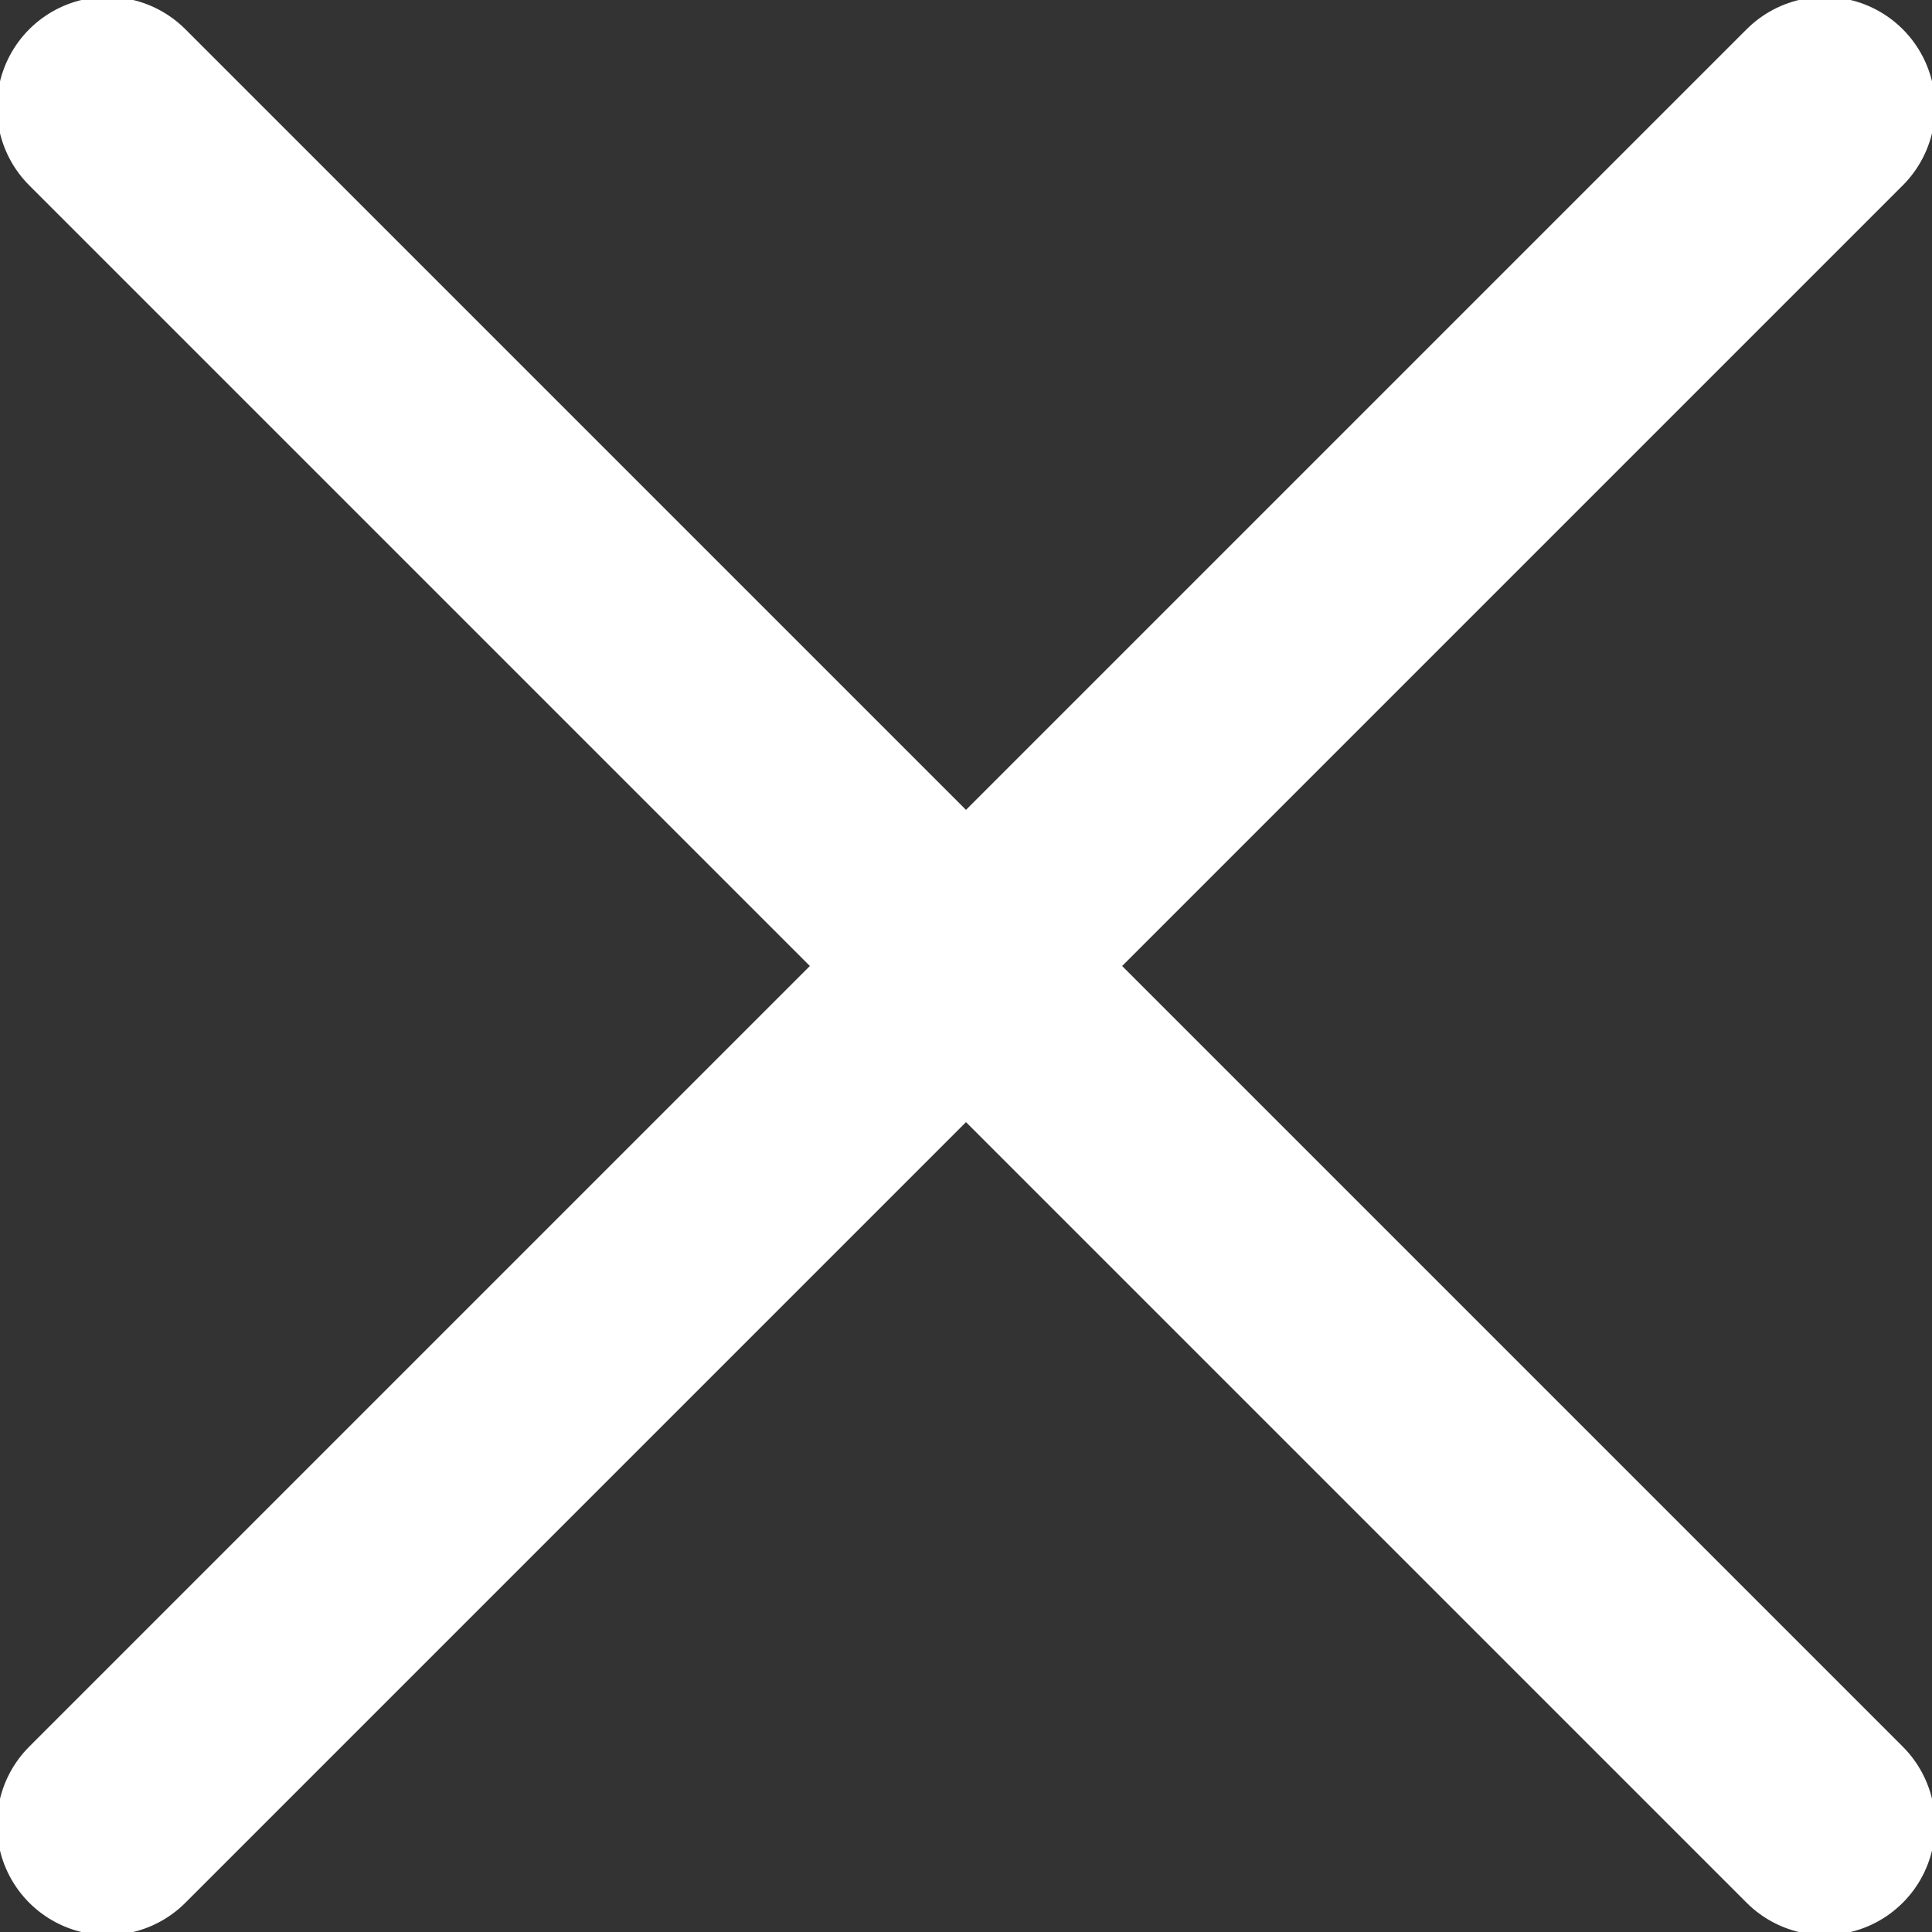 <svg width="35" height="35" viewBox="0 0 35 35" xmlns="http://www.w3.org/2000/svg"><rect x="0" y="0" width="35" height="35" fill="#333333" stroke="none"/><title>cross</title><g stroke="#FFF" stroke-width="4" stroke-linecap="round" fill="none" fill-rule="evenodd"><path d="M1.944 1.944l31.112 31.112M33.056 1.944L1.944 33.056"/></g></svg>